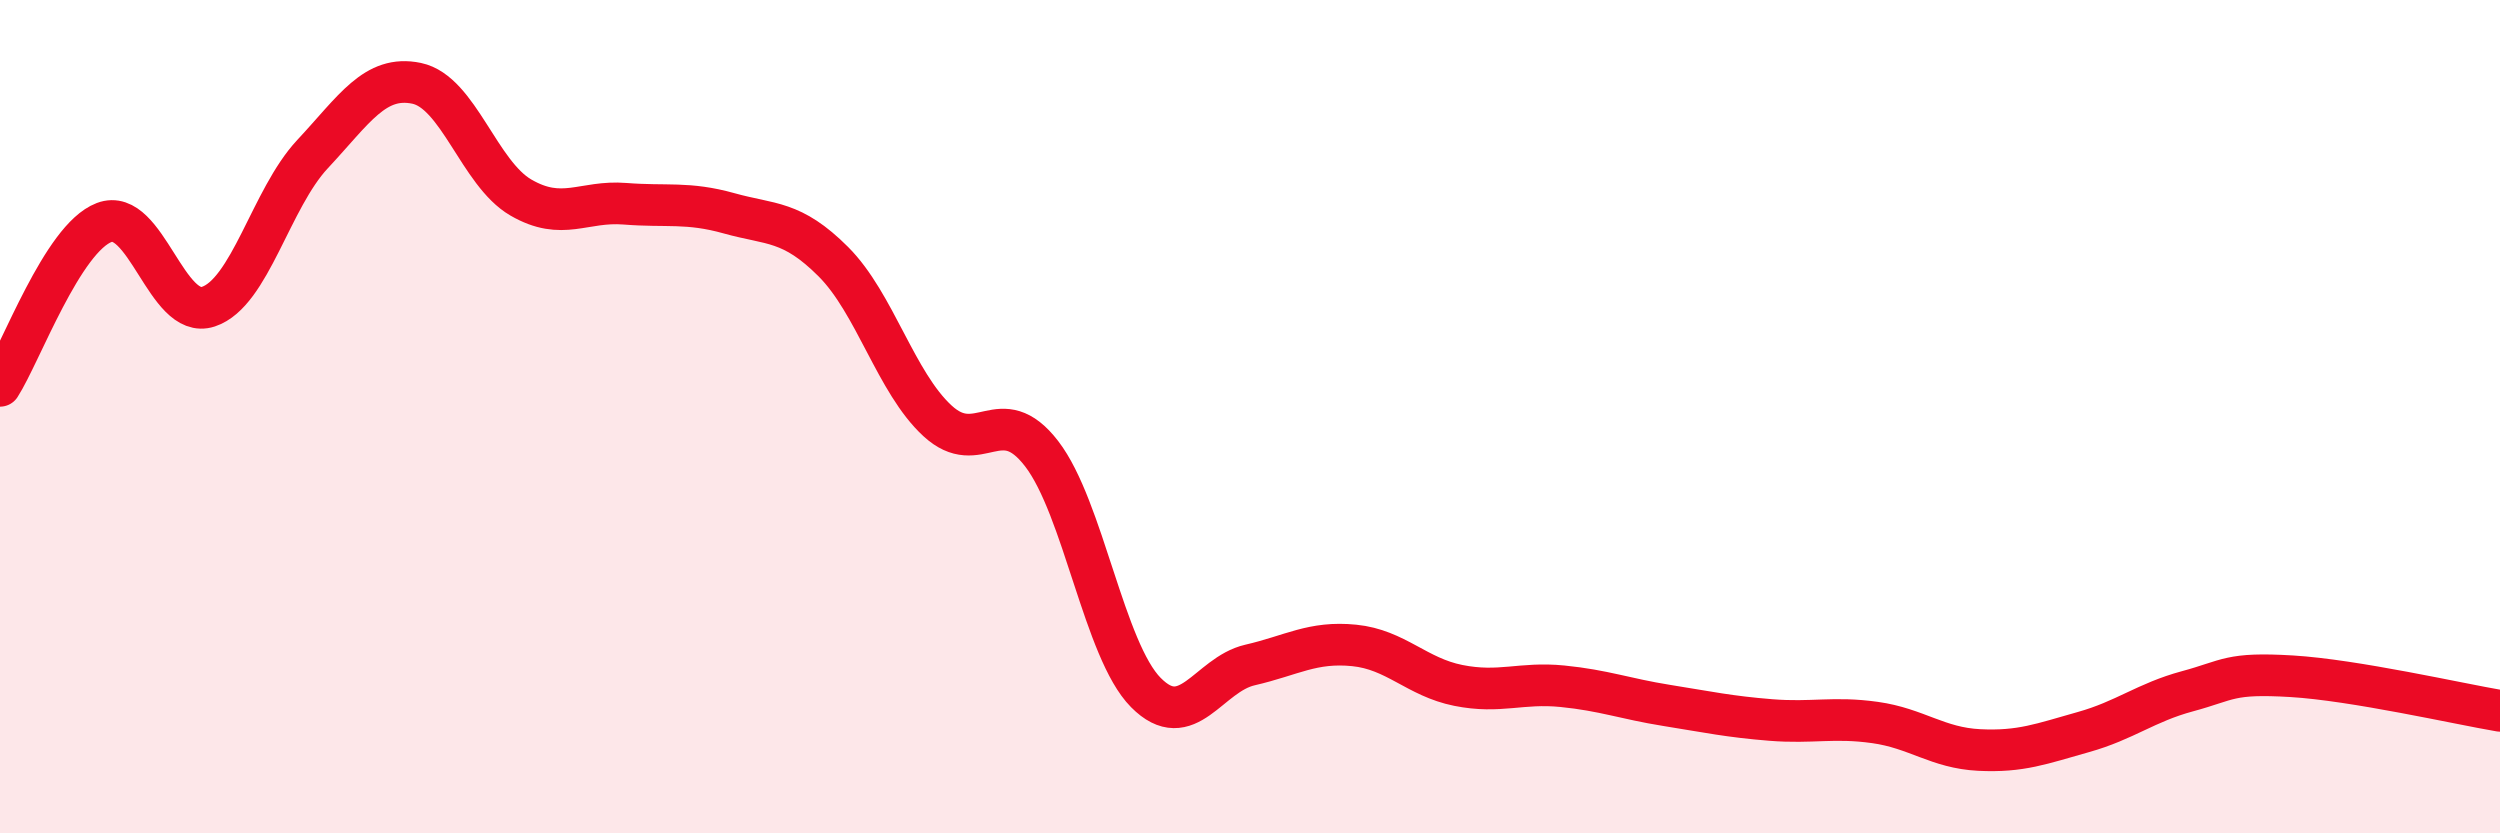 
    <svg width="60" height="20" viewBox="0 0 60 20" xmlns="http://www.w3.org/2000/svg">
      <path
        d="M 0,9.26 C 0.5,8.48 1.5,5.72 2.5,5.34 C 3.5,4.96 4,7.69 5,7.36 C 6,7.03 6.5,4.77 7.5,3.7 C 8.5,2.63 9,1.79 10,2 C 11,2.21 11.5,4.16 12.5,4.74 C 13.5,5.32 14,4.81 15,4.89 C 16,4.97 16.5,4.84 17.5,5.12 C 18.5,5.4 19,5.28 20,6.28 C 21,7.28 21.5,9.18 22.5,10.1 C 23.5,11.02 24,9.59 25,10.89 C 26,12.19 26.5,15.61 27.5,16.62 C 28.5,17.63 29,16.19 30,15.96 C 31,15.73 31.5,15.39 32.5,15.49 C 33.5,15.59 34,16.25 35,16.45 C 36,16.65 36.5,16.37 37.5,16.47 C 38.5,16.57 39,16.77 40,16.93 C 41,17.09 41.5,17.2 42.5,17.28 C 43.5,17.36 44,17.2 45,17.34 C 46,17.48 46.5,17.95 47.5,18 C 48.5,18.05 49,17.85 50,17.57 C 51,17.29 51.5,16.86 52.5,16.59 C 53.5,16.32 53.5,16.14 55,16.23 C 56.5,16.32 59,16.89 60,17.06L60 20L0 20Z"
        fill="#EB0A25"
        opacity="0.1"
        stroke-linecap="round"
        stroke-linejoin="round"
      />
      <path
        d="M 0,9.26 C 0.5,8.48 1.5,5.72 2.5,5.34 C 3.5,4.96 4,7.69 5,7.36 C 6,7.03 6.5,4.77 7.5,3.7 C 8.5,2.63 9,1.79 10,2 C 11,2.21 11.5,4.16 12.5,4.74 C 13.5,5.32 14,4.81 15,4.89 C 16,4.97 16.5,4.84 17.5,5.12 C 18.5,5.4 19,5.28 20,6.28 C 21,7.28 21.5,9.18 22.5,10.1 C 23.5,11.02 24,9.59 25,10.89 C 26,12.19 26.5,15.61 27.5,16.62 C 28.5,17.63 29,16.19 30,15.96 C 31,15.73 31.5,15.39 32.5,15.49 C 33.5,15.59 34,16.25 35,16.45 C 36,16.65 36.5,16.37 37.5,16.47 C 38.5,16.57 39,16.77 40,16.93 C 41,17.09 41.5,17.2 42.5,17.28 C 43.5,17.36 44,17.2 45,17.34 C 46,17.48 46.5,17.95 47.5,18 C 48.5,18.05 49,17.85 50,17.57 C 51,17.29 51.5,16.86 52.5,16.59 C 53.5,16.32 53.5,16.14 55,16.23 C 56.5,16.32 59,16.89 60,17.06"
        stroke="#EB0A25"
        stroke-width="1"
        fill="none"
        stroke-linecap="round"
        stroke-linejoin="round"
      />
    </svg>
  
